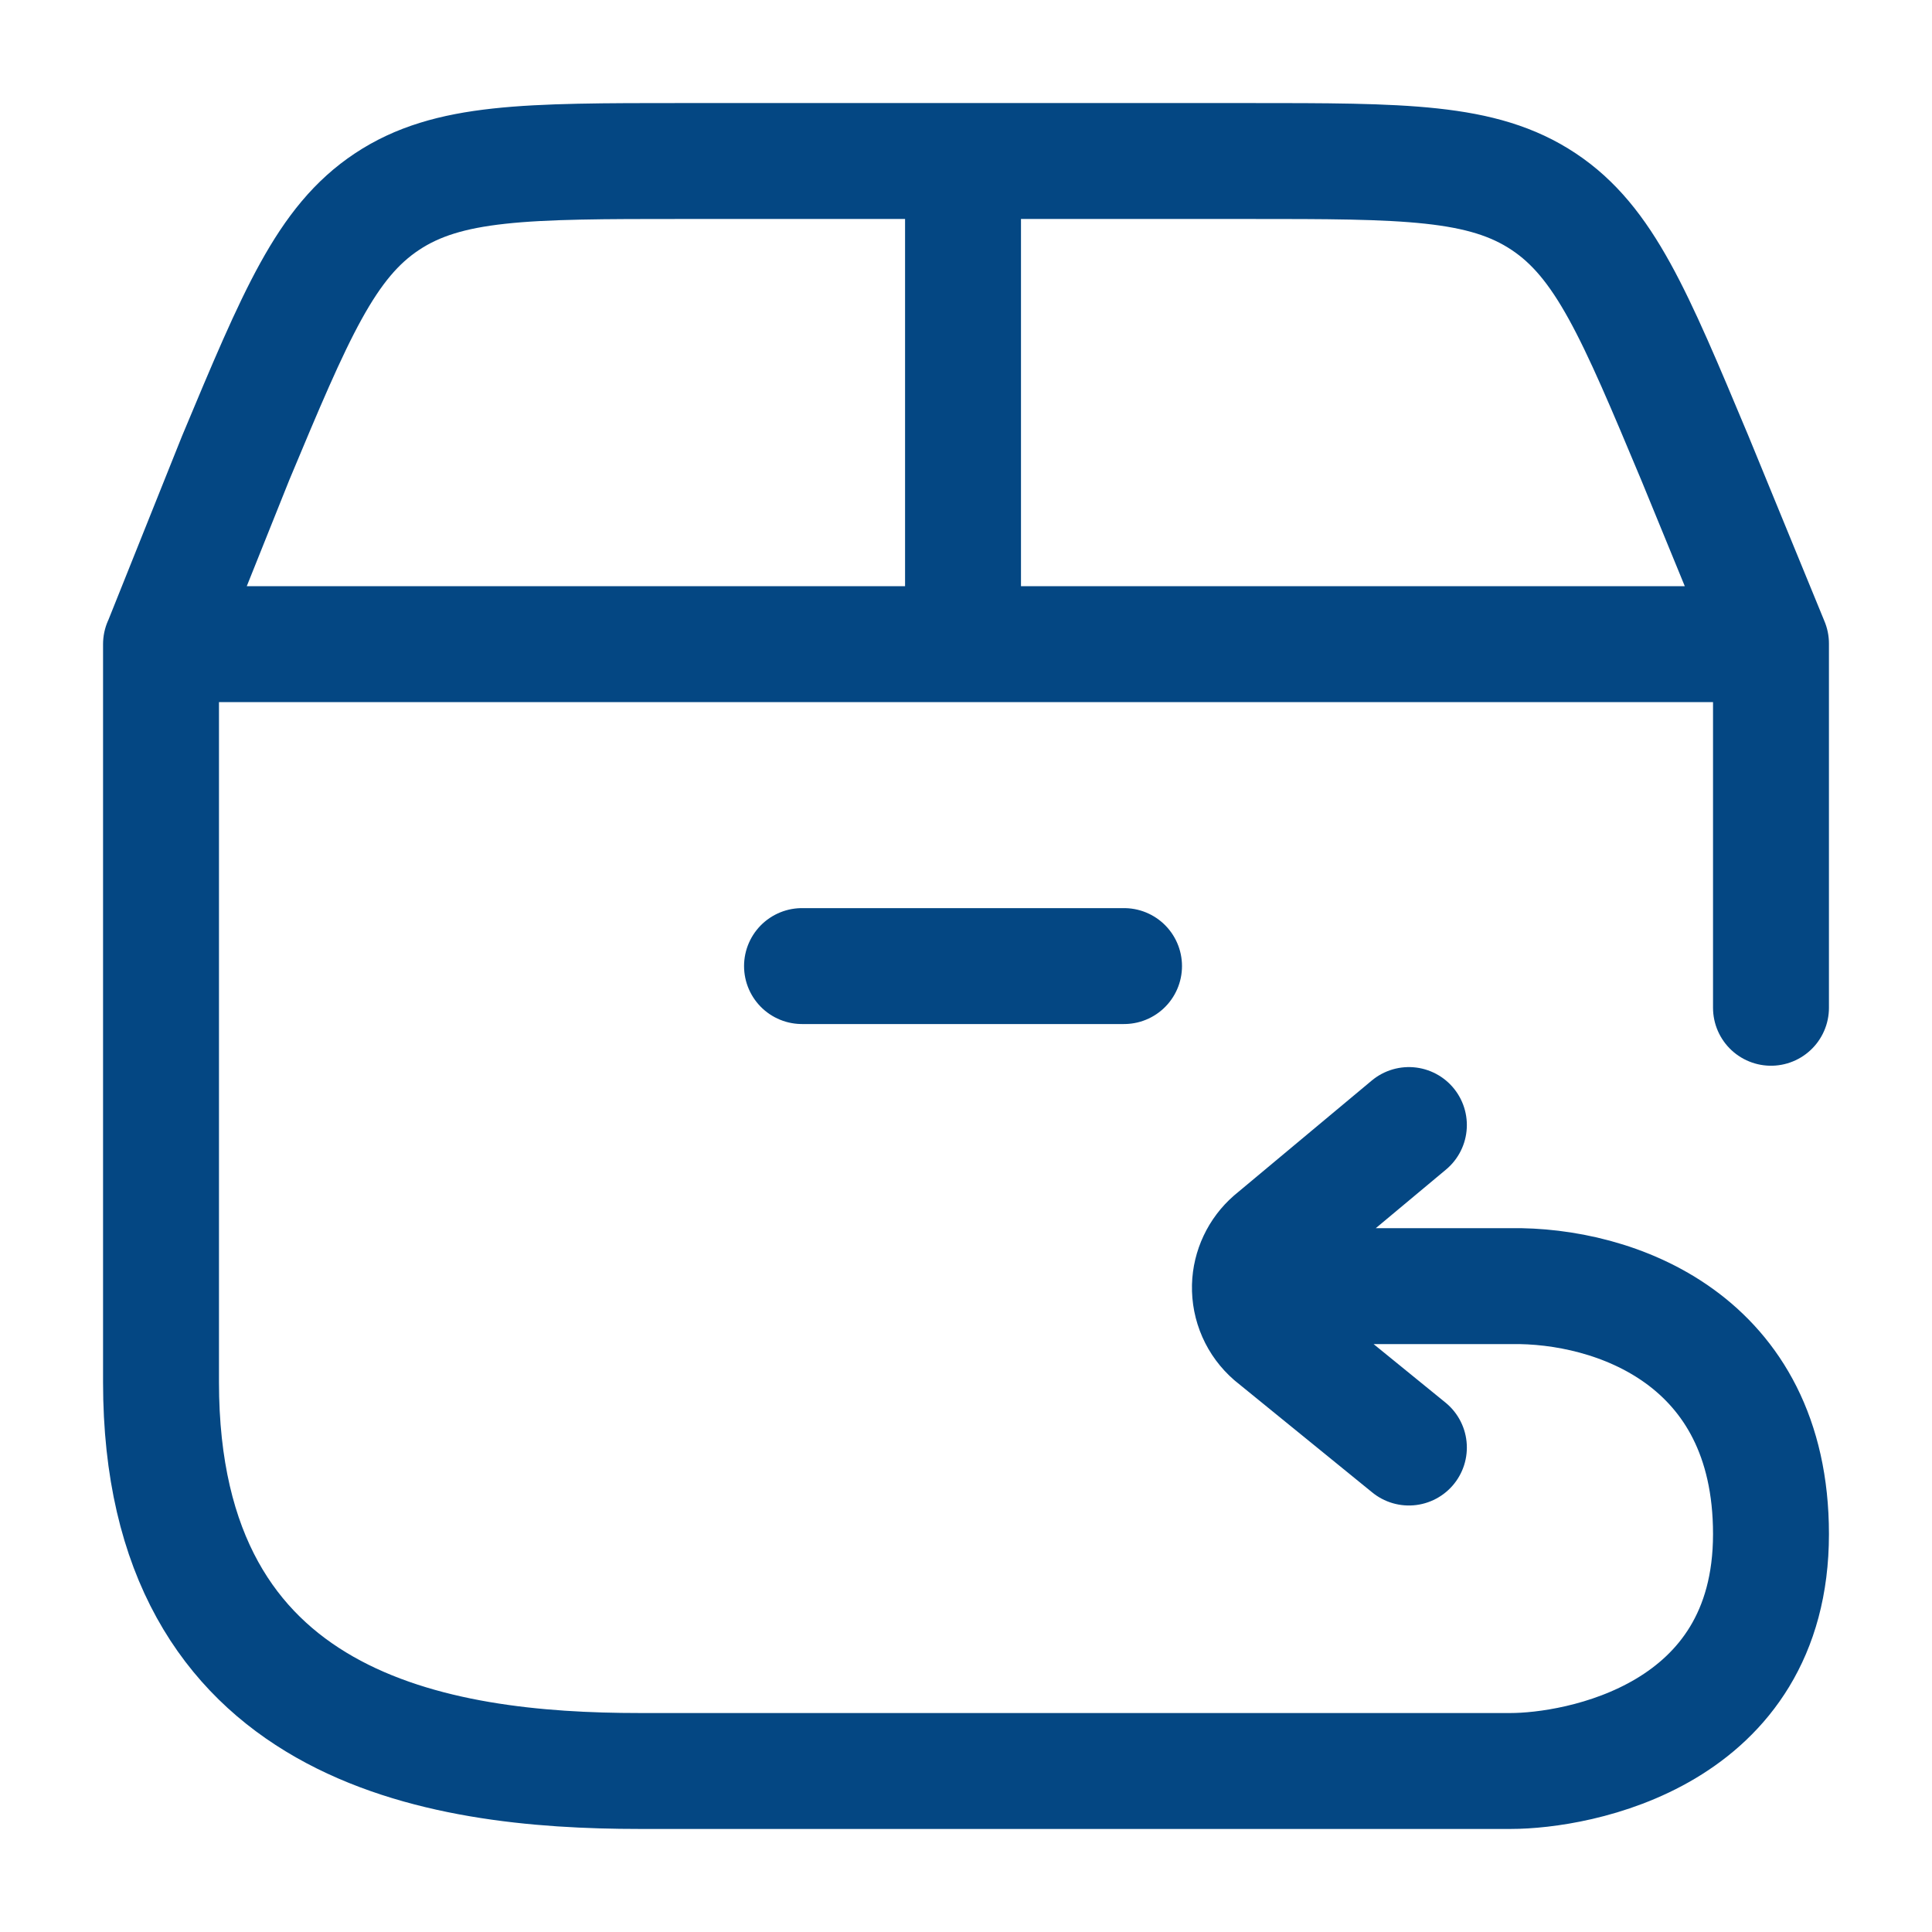 <svg xmlns="http://www.w3.org/2000/svg" fill="none" viewBox="0 0 50 50" height="50" width="50">
<path stroke-linejoin="round" stroke-linecap="round" stroke-width="3" stroke="#044783" d="M32.348 33.285H39.098C41.76 33.242 45.833 34.644 45.833 39.702C45.833 44.952 40.808 45.833 39.096 45.833H16.554C11.329 45.833 4.167 44.773 4.167 35.771V16.671H45.833V26.081M36.462 29.116L32.917 32.075C32.744 32.226 32.604 32.412 32.506 32.62C32.408 32.828 32.354 33.053 32.348 33.283C32.342 33.528 32.39 33.772 32.489 33.996C32.588 34.221 32.736 34.42 32.921 34.581L36.462 37.462M4.179 16.648L6.098 11.856C7.656 8.129 8.435 6.266 10.015 5.219C11.594 4.171 13.619 4.167 17.667 4.167H32.292C36.342 4.167 38.367 4.167 39.946 5.216C41.525 6.264 42.302 8.127 43.862 11.852L45.833 16.656M24.923 16.669V4.169M20.756 25.002H29.09"></path>
</svg>
